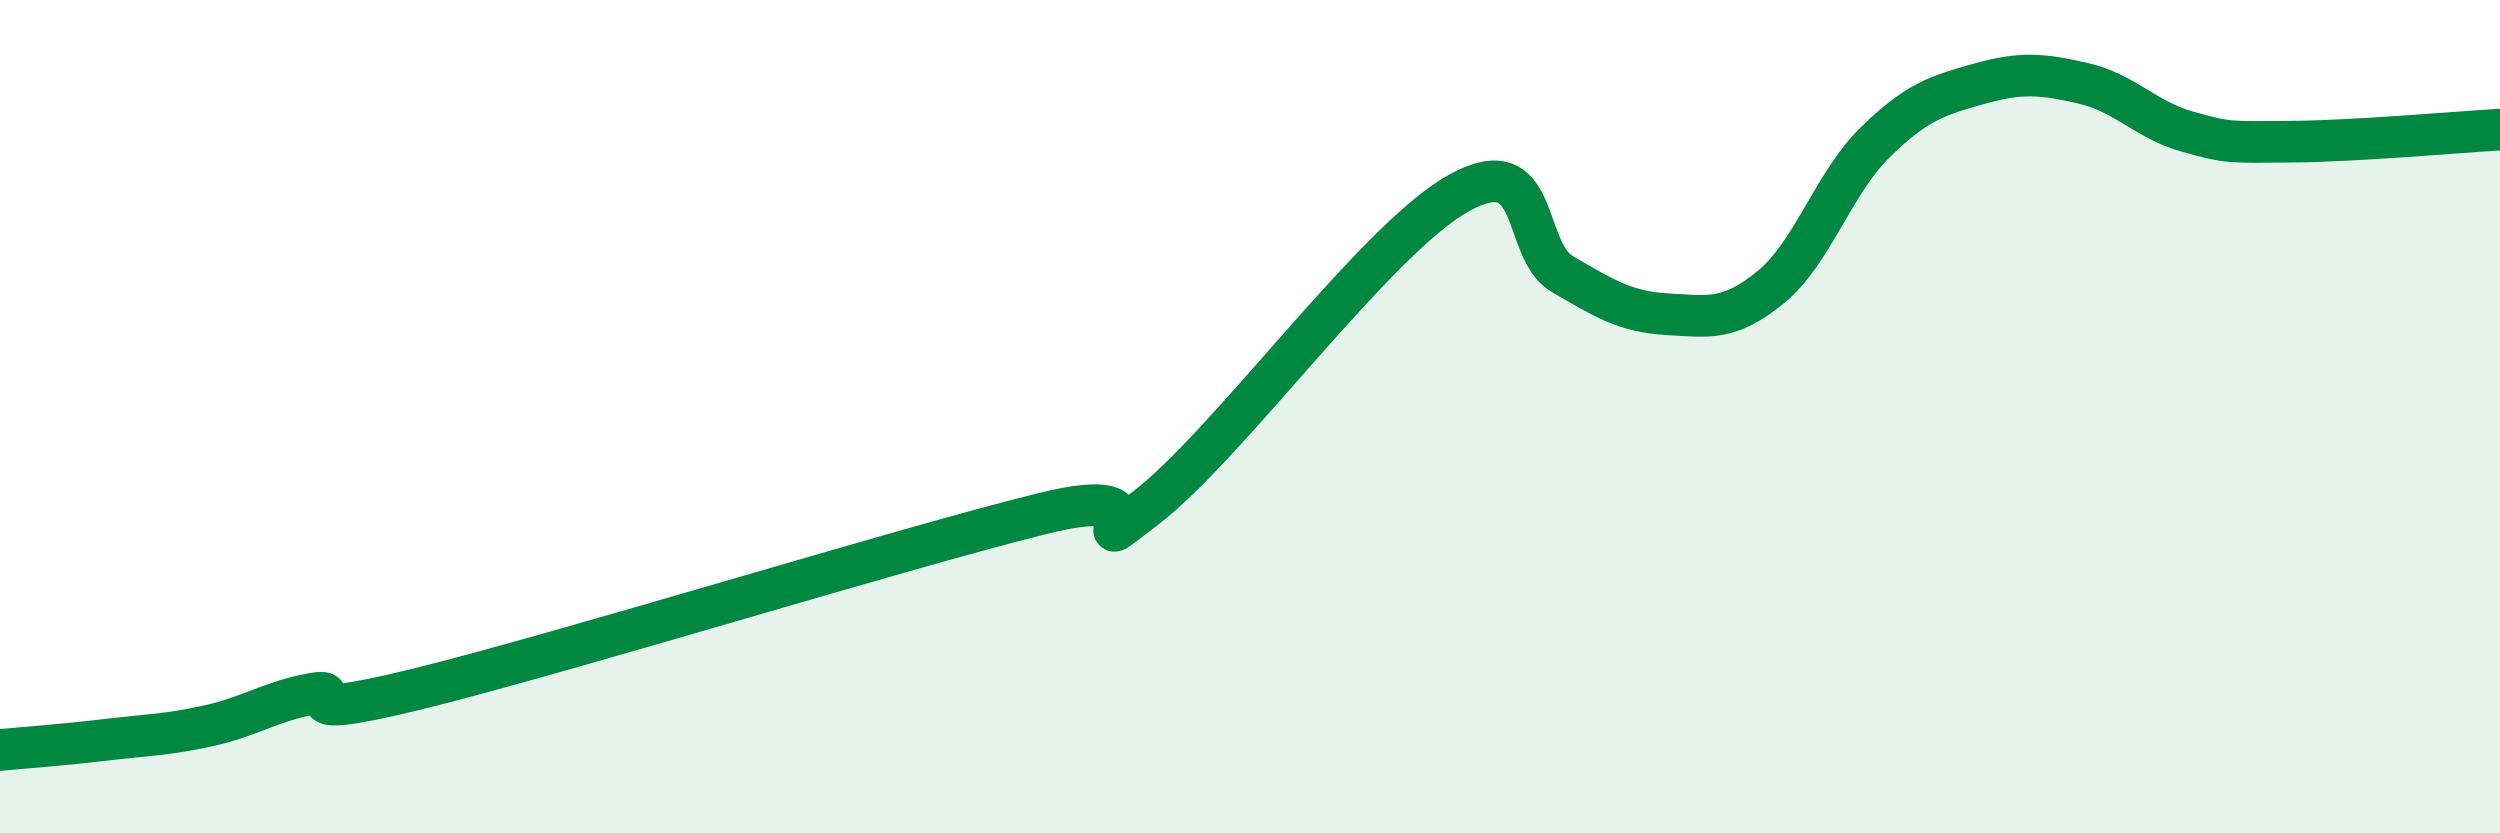 
    <svg width="60" height="20" viewBox="0 0 60 20" xmlns="http://www.w3.org/2000/svg">
      <path
        d="M 0,18 C 0.5,17.95 1.5,17.88 2.5,17.76 C 3.5,17.64 4,17.64 5,17.42 C 6,17.2 6.5,16.83 7.5,16.65 C 8.5,16.47 6.5,17.4 10,16.54 C 13.5,15.68 21.5,13.2 25,12.33 C 28.5,11.46 25.5,13.73 27.5,12.19 C 29.5,10.65 33,5.76 35,4.64 C 37,3.52 36.5,6 37.5,6.58 C 38.5,7.16 39,7.48 40,7.54 C 41,7.6 41.5,7.71 42.5,6.89 C 43.5,6.07 44,4.4 45,3.42 C 46,2.44 46.5,2.29 47.5,2.01 C 48.5,1.73 49,1.77 50,2 C 51,2.23 51.5,2.88 52.5,3.16 C 53.5,3.44 53.5,3.41 55,3.4 C 56.5,3.39 59,3.17 60,3.11L60 20L0 20Z"
        fill="#008740"
        opacity="0.1"
        stroke-linecap="round"
        stroke-linejoin="round"
      />
      <path
        d="M 0,18 C 0.5,17.95 1.5,17.88 2.5,17.76 C 3.5,17.64 4,17.64 5,17.42 C 6,17.2 6.5,16.83 7.5,16.65 C 8.5,16.47 6.5,17.4 10,16.54 C 13.5,15.68 21.5,13.2 25,12.33 C 28.5,11.46 25.5,13.73 27.5,12.19 C 29.5,10.65 33,5.76 35,4.64 C 37,3.52 36.5,6 37.5,6.58 C 38.5,7.16 39,7.48 40,7.54 C 41,7.6 41.5,7.71 42.5,6.89 C 43.5,6.07 44,4.4 45,3.42 C 46,2.44 46.5,2.29 47.5,2.01 C 48.5,1.73 49,1.77 50,2 C 51,2.23 51.5,2.88 52.5,3.16 C 53.5,3.44 53.5,3.41 55,3.4 C 56.5,3.39 59,3.17 60,3.11"
        stroke="#008740"
        stroke-width="1"
        fill="none"
        stroke-linecap="round"
        stroke-linejoin="round"
      />
    </svg>
  